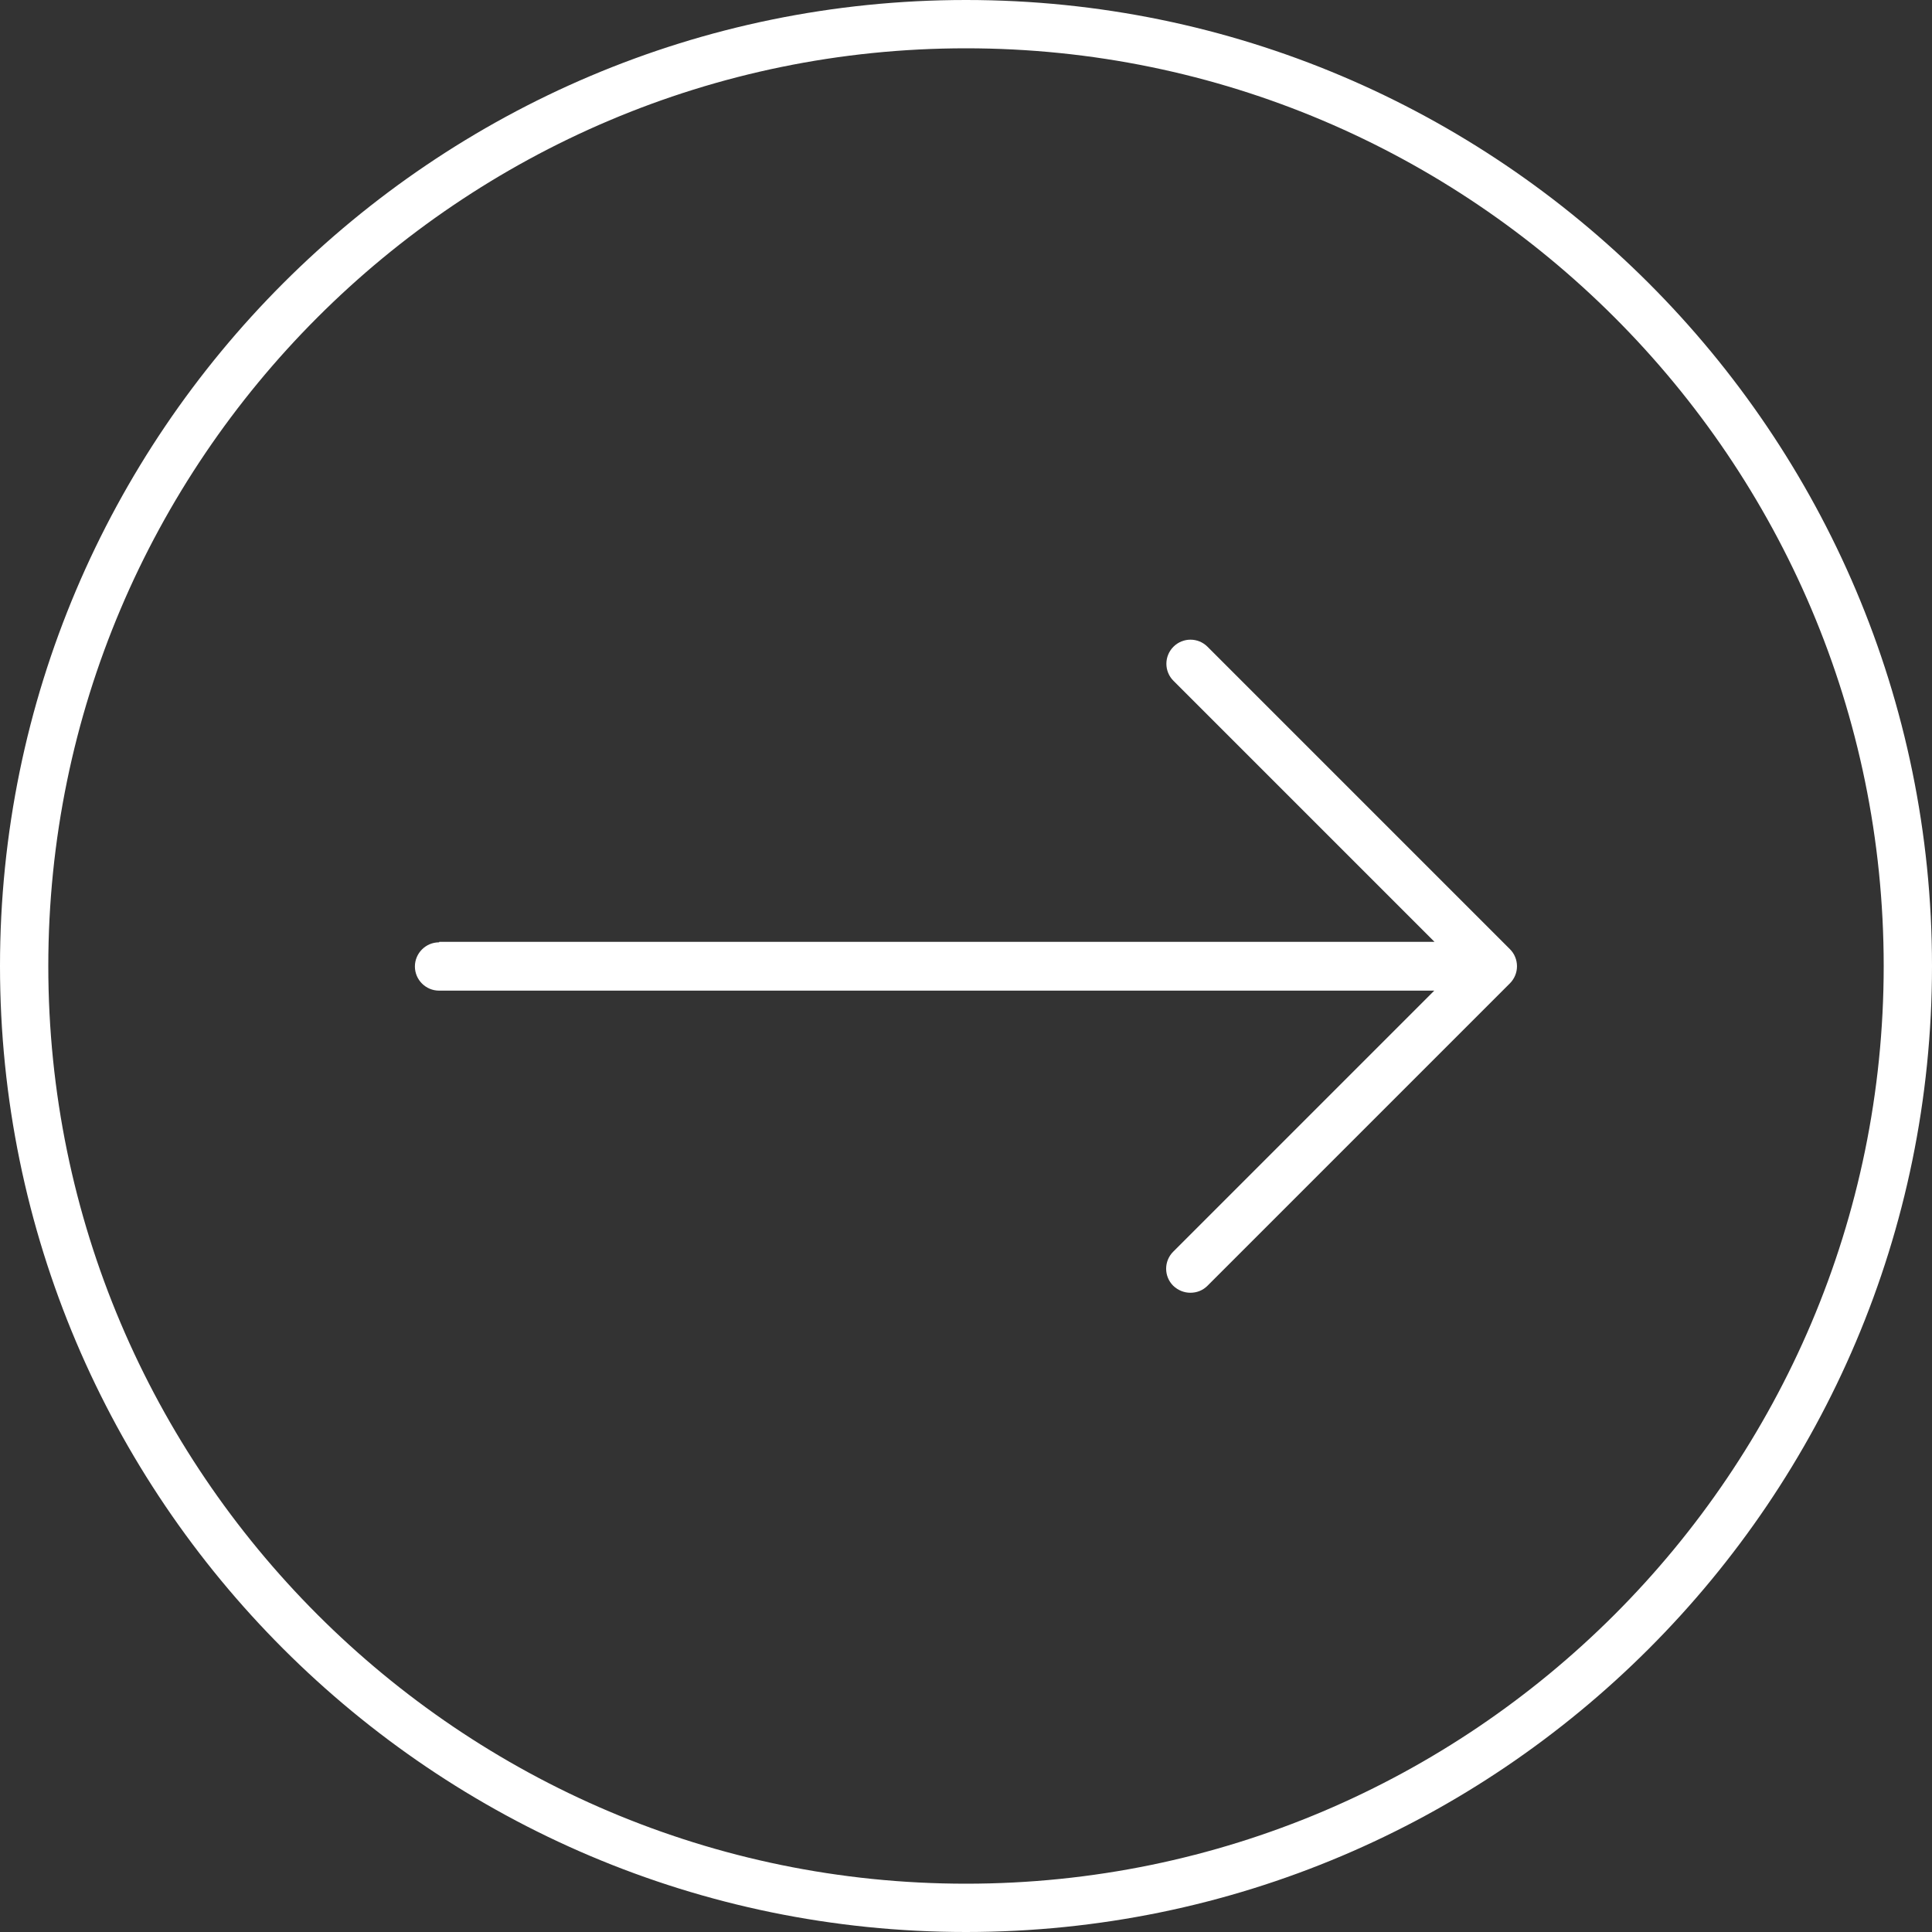 <svg width="100%" viewBox="0 0 40 40" fill="none" xmlns="http://www.w3.org/2000/svg">
<rect x="0" y="0" width="40" height="40" fill="#333333" stroke="none"/>
<path d="M20 0C31.03 0 40 8.97 40 20C40 31.03 31.03 40 20 40C8.97 40 0 31.03 0 20C0 8.97 8.97 0 20 0ZM20 39C30.475 39 39 30.475 39 20C39 9.525 30.475 1 20 1C9.525 1 1 9.525 1 20C1 30.475 9.525 39 20 39Z" fill="white"/>
<path d="M9.095 19.5H29.7L24.295 14.095C24.1 13.9 24.1 13.585 24.295 13.39C24.49 13.195 24.805 13.195 25 13.39L31.26 19.65C31.305 19.695 31.345 19.75 31.37 19.815C31.42 19.935 31.42 20.075 31.37 20.195C31.345 20.255 31.31 20.31 31.26 20.36L25 26.62C24.9 26.72 24.775 26.765 24.645 26.765C24.515 26.765 24.39 26.715 24.29 26.62C24.095 26.425 24.095 26.11 24.29 25.915L29.695 20.51H9.09C8.815 20.51 8.59 20.285 8.59 20.01C8.59 19.735 8.815 19.51 9.09 19.51L9.095 19.5Z" fill="white"/>
</svg>
